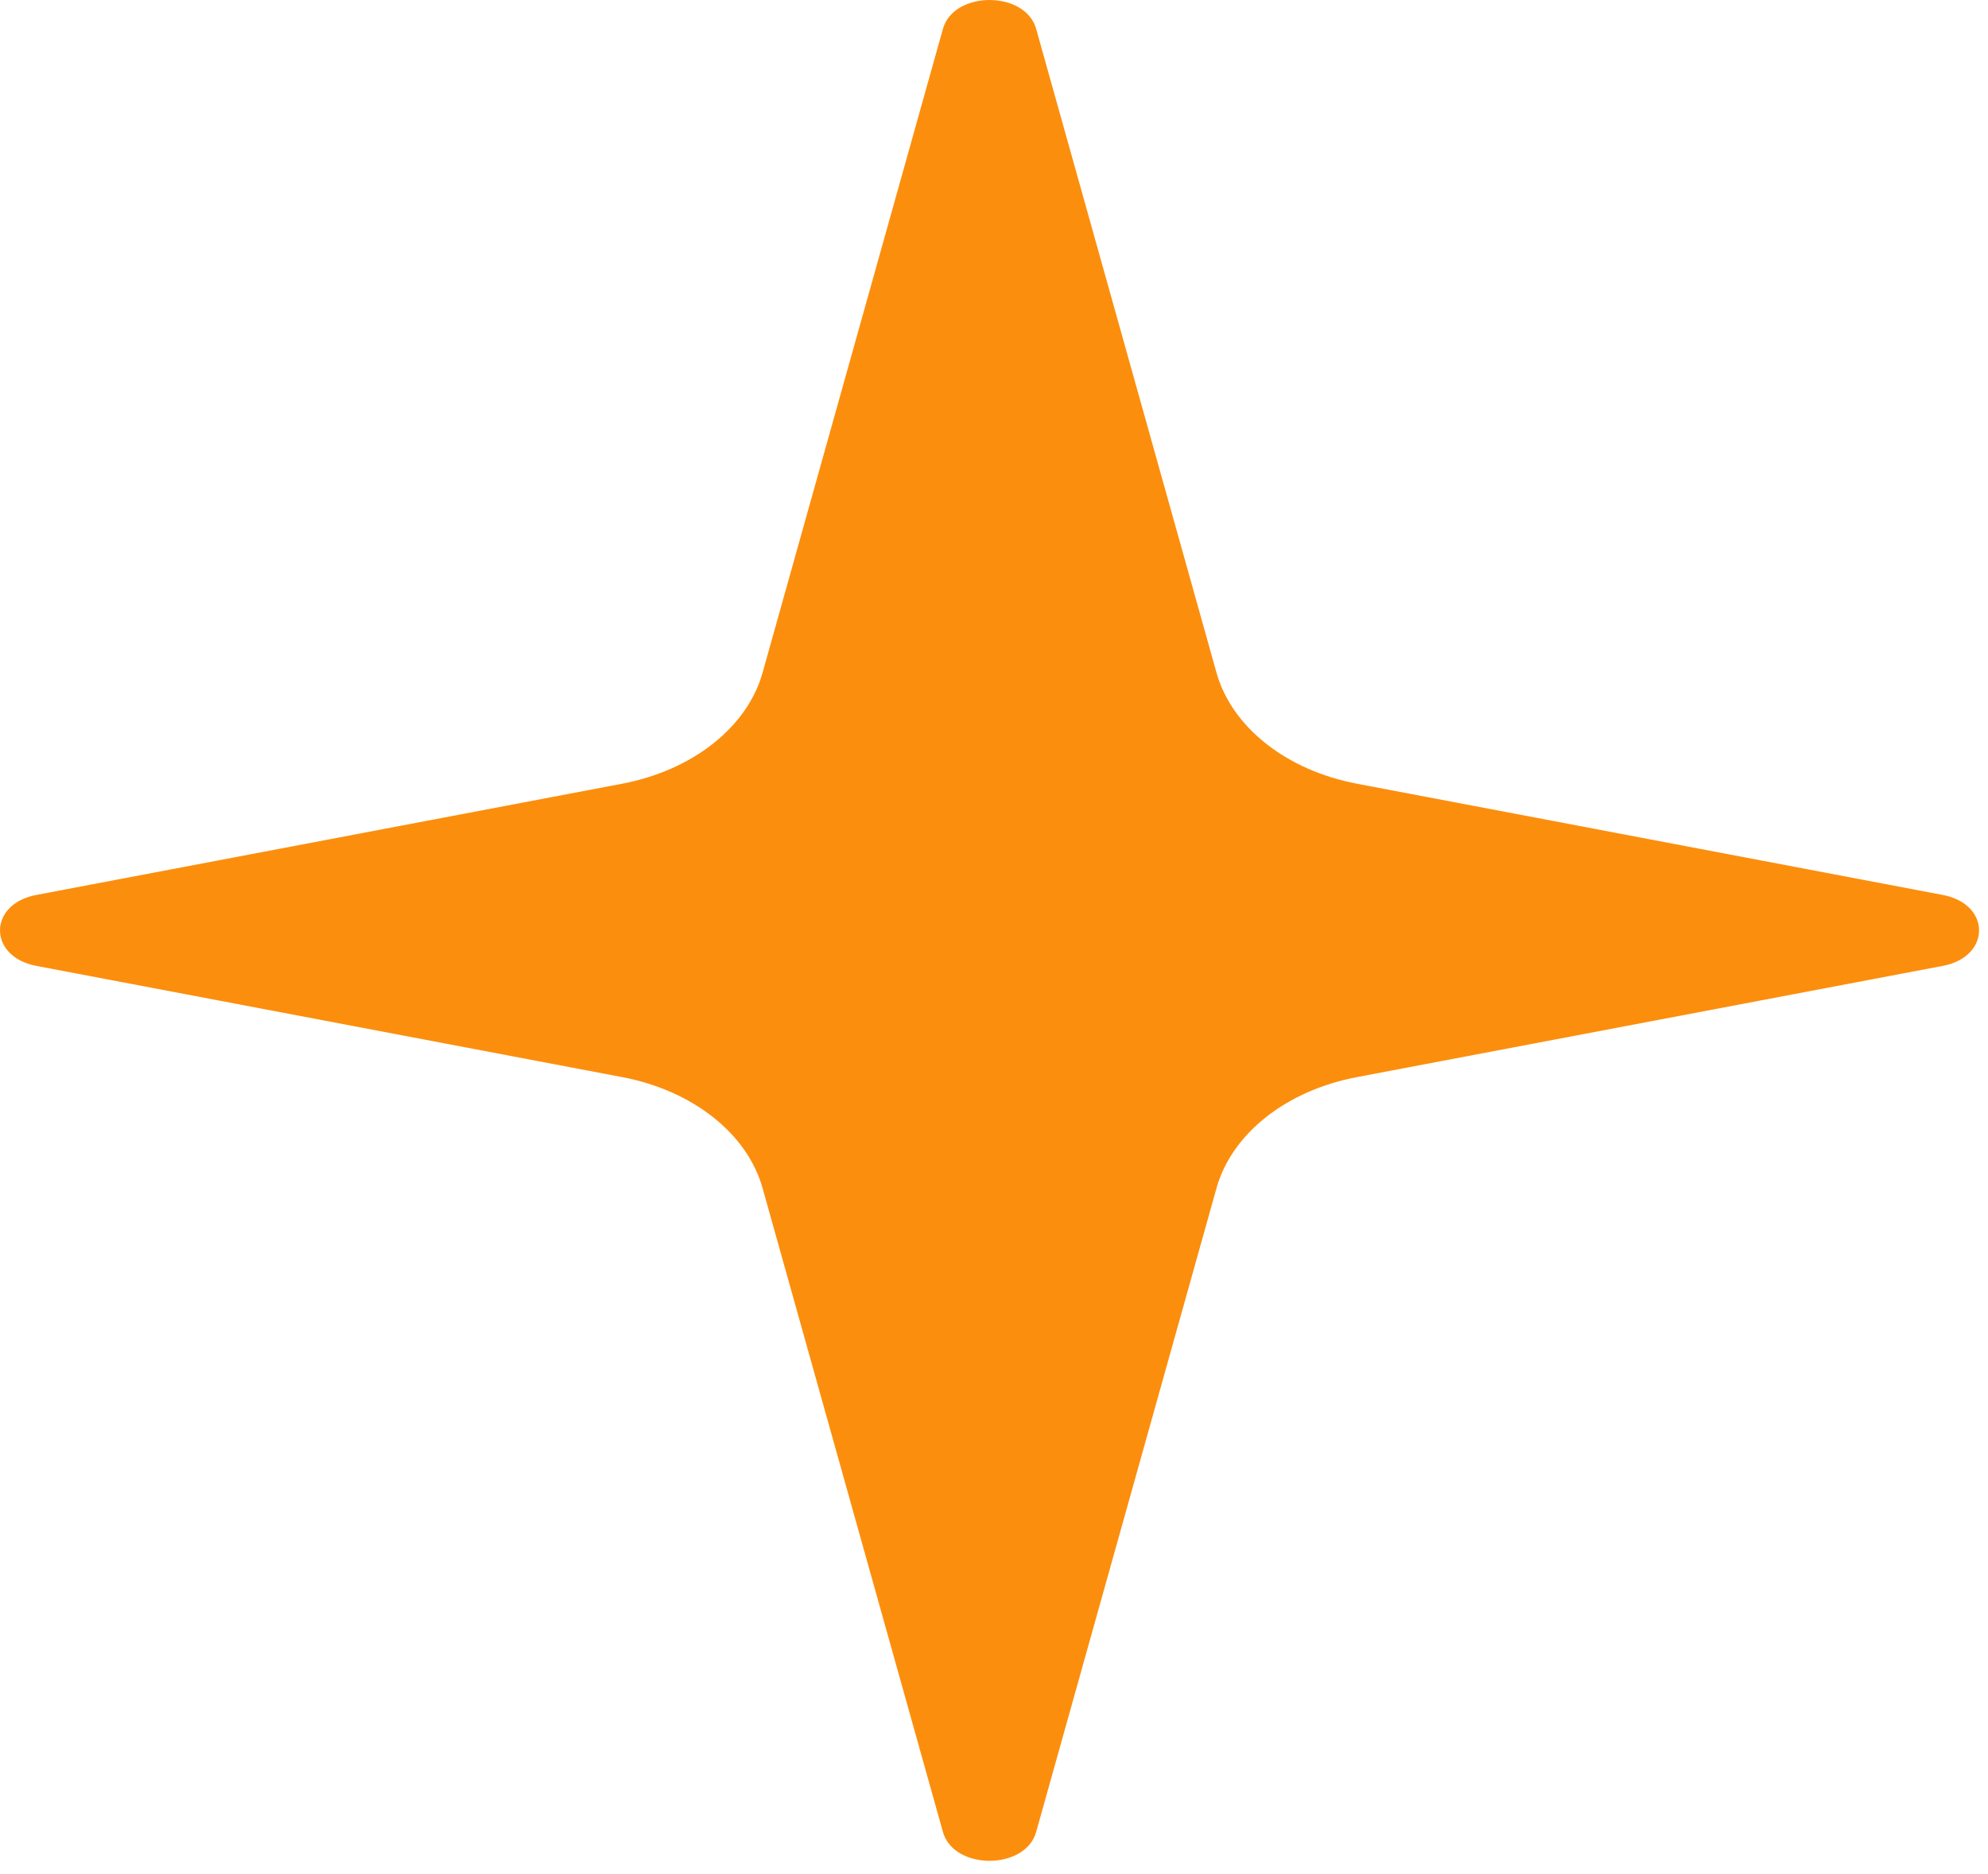 <svg width="35" height="33" viewBox="0 0 35 33" fill="none" xmlns="http://www.w3.org/2000/svg">
<path id="Union" d="M23.89 13.8C22.645 13.563 21.686 12.804 21.417 11.844L18.242 0.508C18.052 -0.169 16.791 -0.169 16.601 0.508L13.426 11.844C13.157 12.804 12.197 13.563 10.953 13.8L0.637 15.759C-0.212 15.92 -0.212 16.845 0.637 17.007L10.953 18.966C12.197 19.202 13.157 19.961 13.426 20.922L16.601 32.258C16.791 32.935 18.052 32.935 18.242 32.258L21.417 20.922C21.686 19.961 22.645 19.202 23.89 18.966L34.206 17.007C35.055 16.845 35.055 15.92 34.206 15.759L23.89 13.8Z" fill="#FC8E0D"/>
</svg>
